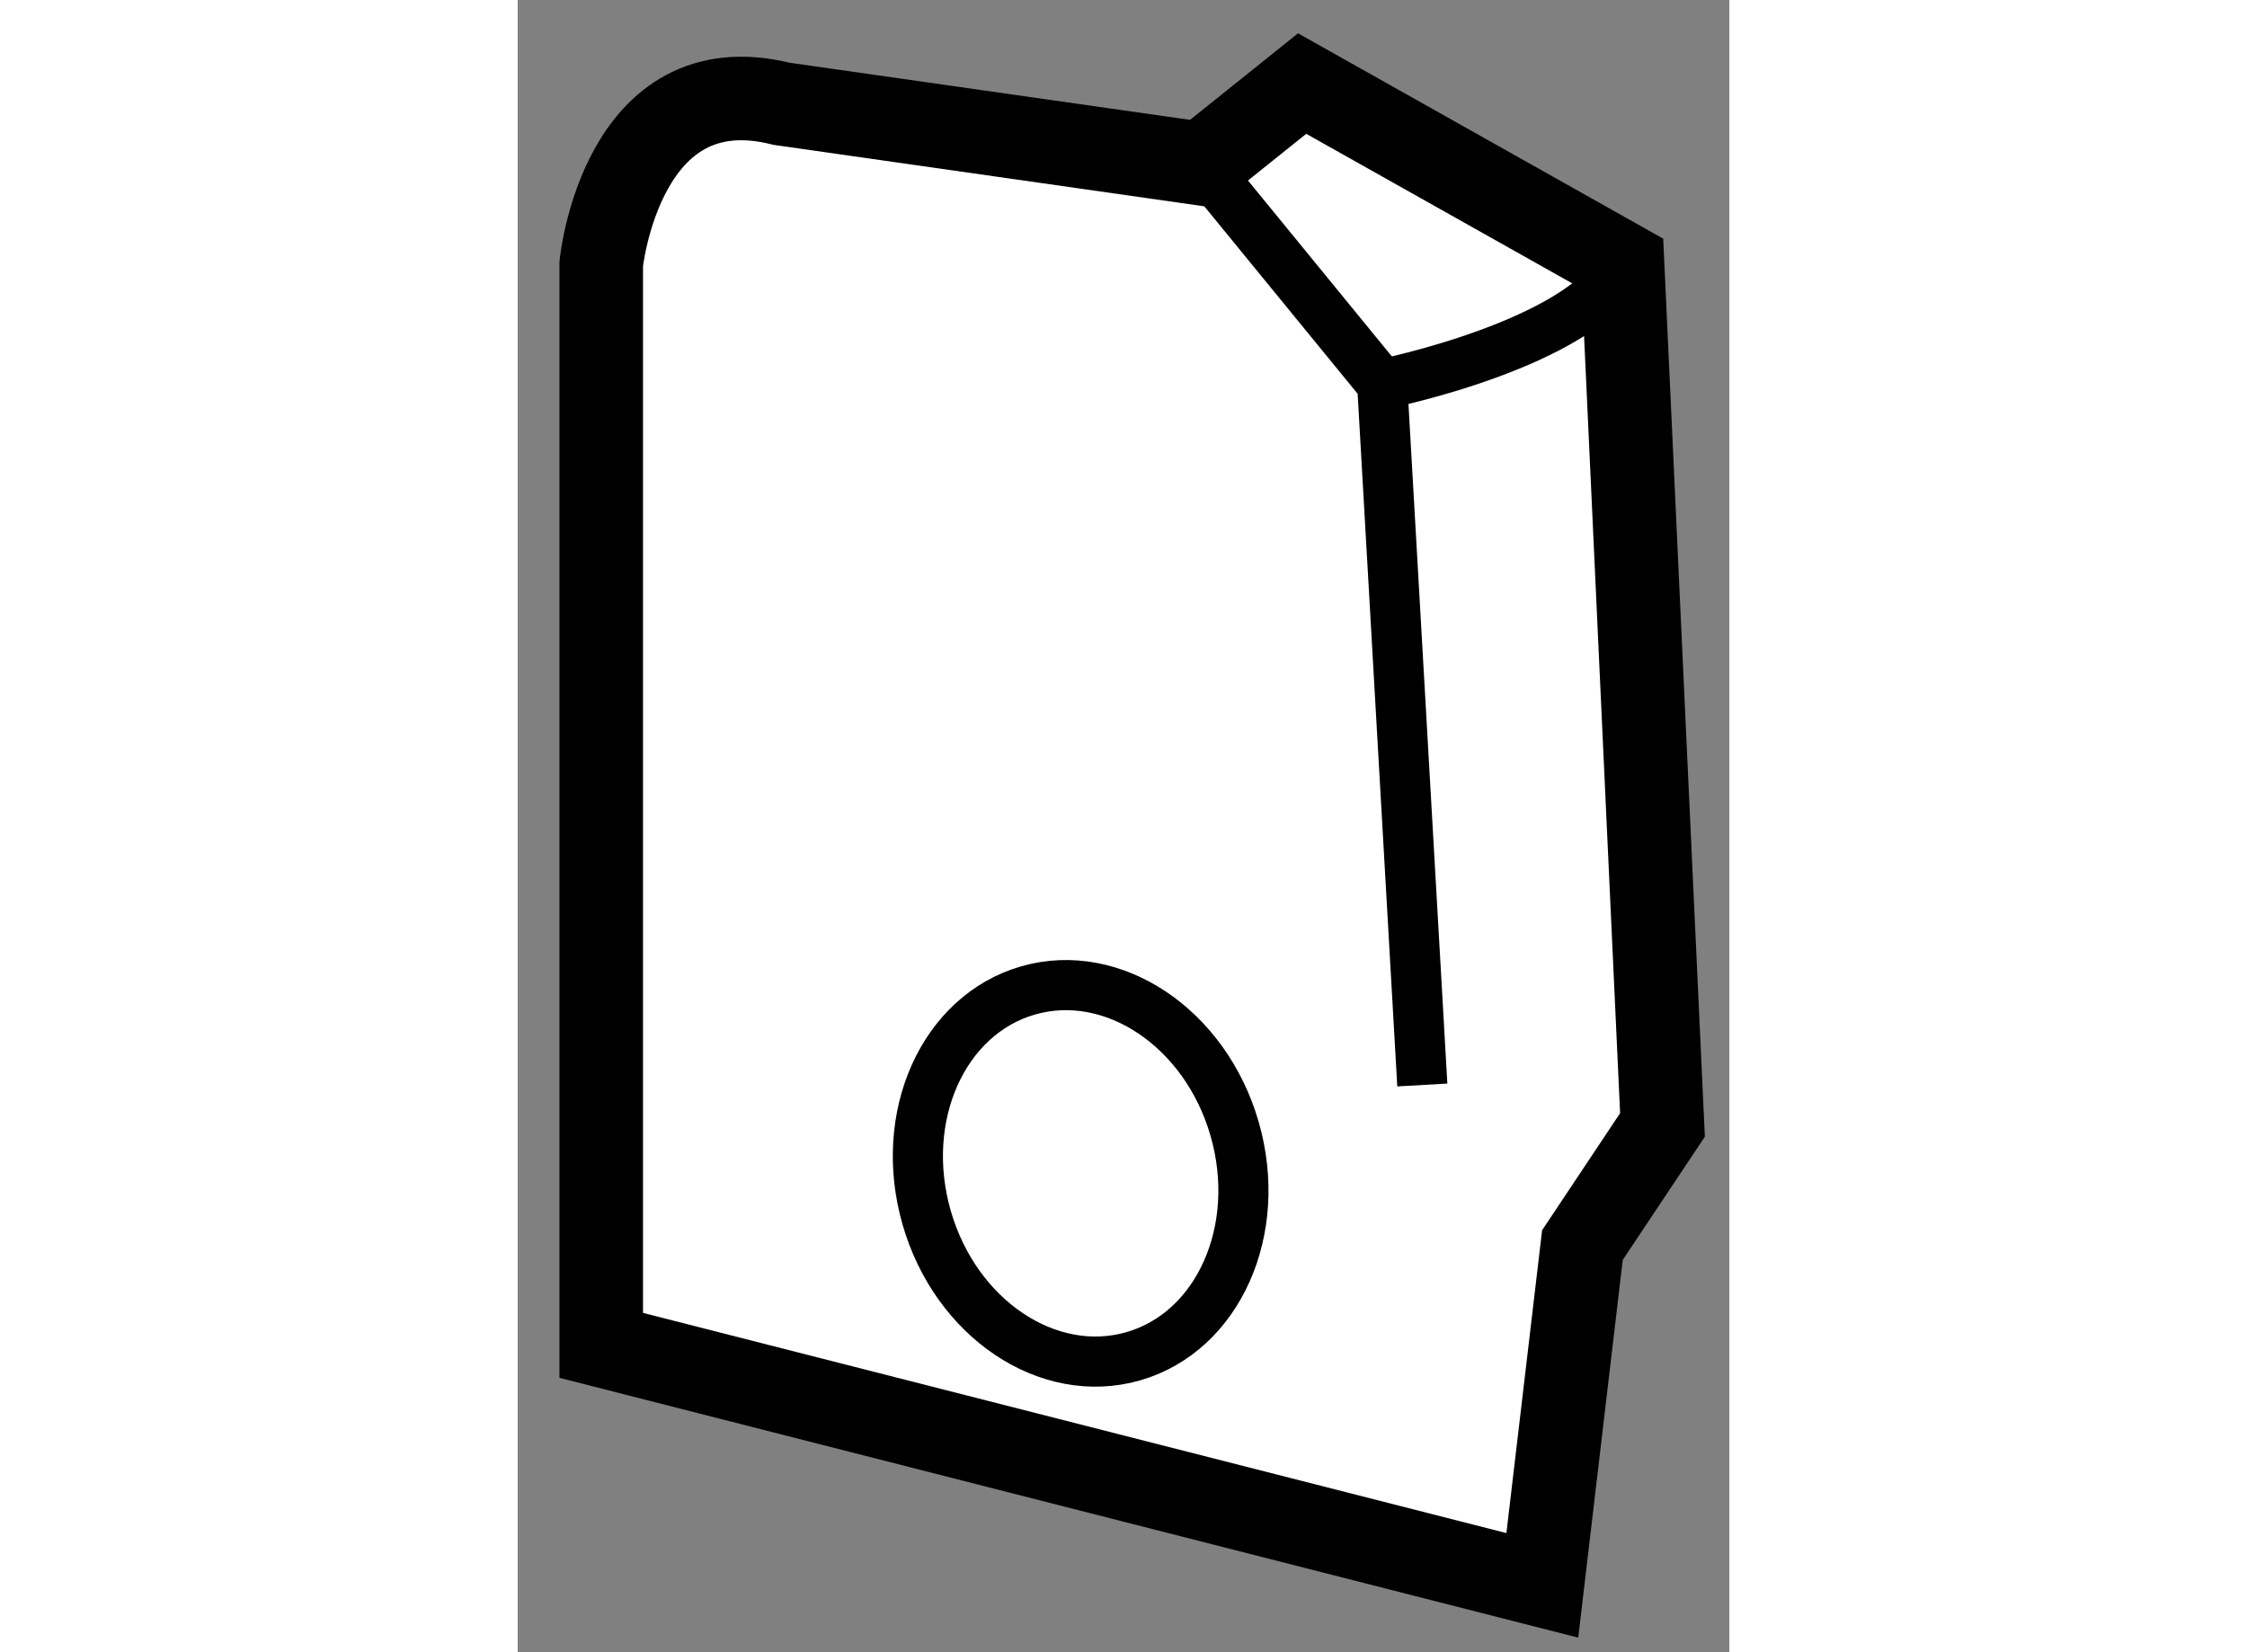 <?xml version="1.0" encoding="utf-8"?>
<!-- Generator: Adobe Illustrator 15.1.0, SVG Export Plug-In . SVG Version: 6.00 Build 0)  -->
<!DOCTYPE svg PUBLIC "-//W3C//DTD SVG 1.1//EN" "http://www.w3.org/Graphics/SVG/1.1/DTD/svg11.dtd">
<svg version="1.1" xmlns="http://www.w3.org/2000/svg" xmlns:xlink="http://www.w3.org/1999/xlink" x="0px" y="0px" width="244.8px"
	 height="180px" viewBox="3.5 72.45 7.25 9.886" enable-background="new 0 0 244.8 180" xml:space="preserve">
	
<rect x="3.5" y="72.45" width="7.25" height="9.886" fill="#808080" stroke="none"/>
	
<g><path fill="#FFFFFF" stroke="#000000" stroke-width="0.5" d="M4,80.5v-6.471c0,0,0.12-1.198,1.079-0.958l2.516,0.359l0.599-0.48
			l1.917,1.078l0.239,5.153l-0.479,0.719l-0.24,2.036L4,80.5z"></path><polyline fill="none" stroke="#000000" stroke-width="0.3" points="8.913,78.942 8.673,74.749 7.595,73.431 		"></polyline><path fill="none" stroke="#000000" stroke-width="0.3" d="M8.673,74.749c0,0,1.198-0.24,1.438-0.72"></path><ellipse transform="matrix(0.961 -0.276 0.276 0.961 -21.675 4.987)" fill="none" stroke="#000000" stroke-width="0.3" cx="6.875" cy="79.481" rx="0.959" ry="1.139"></ellipse></g>


</svg>